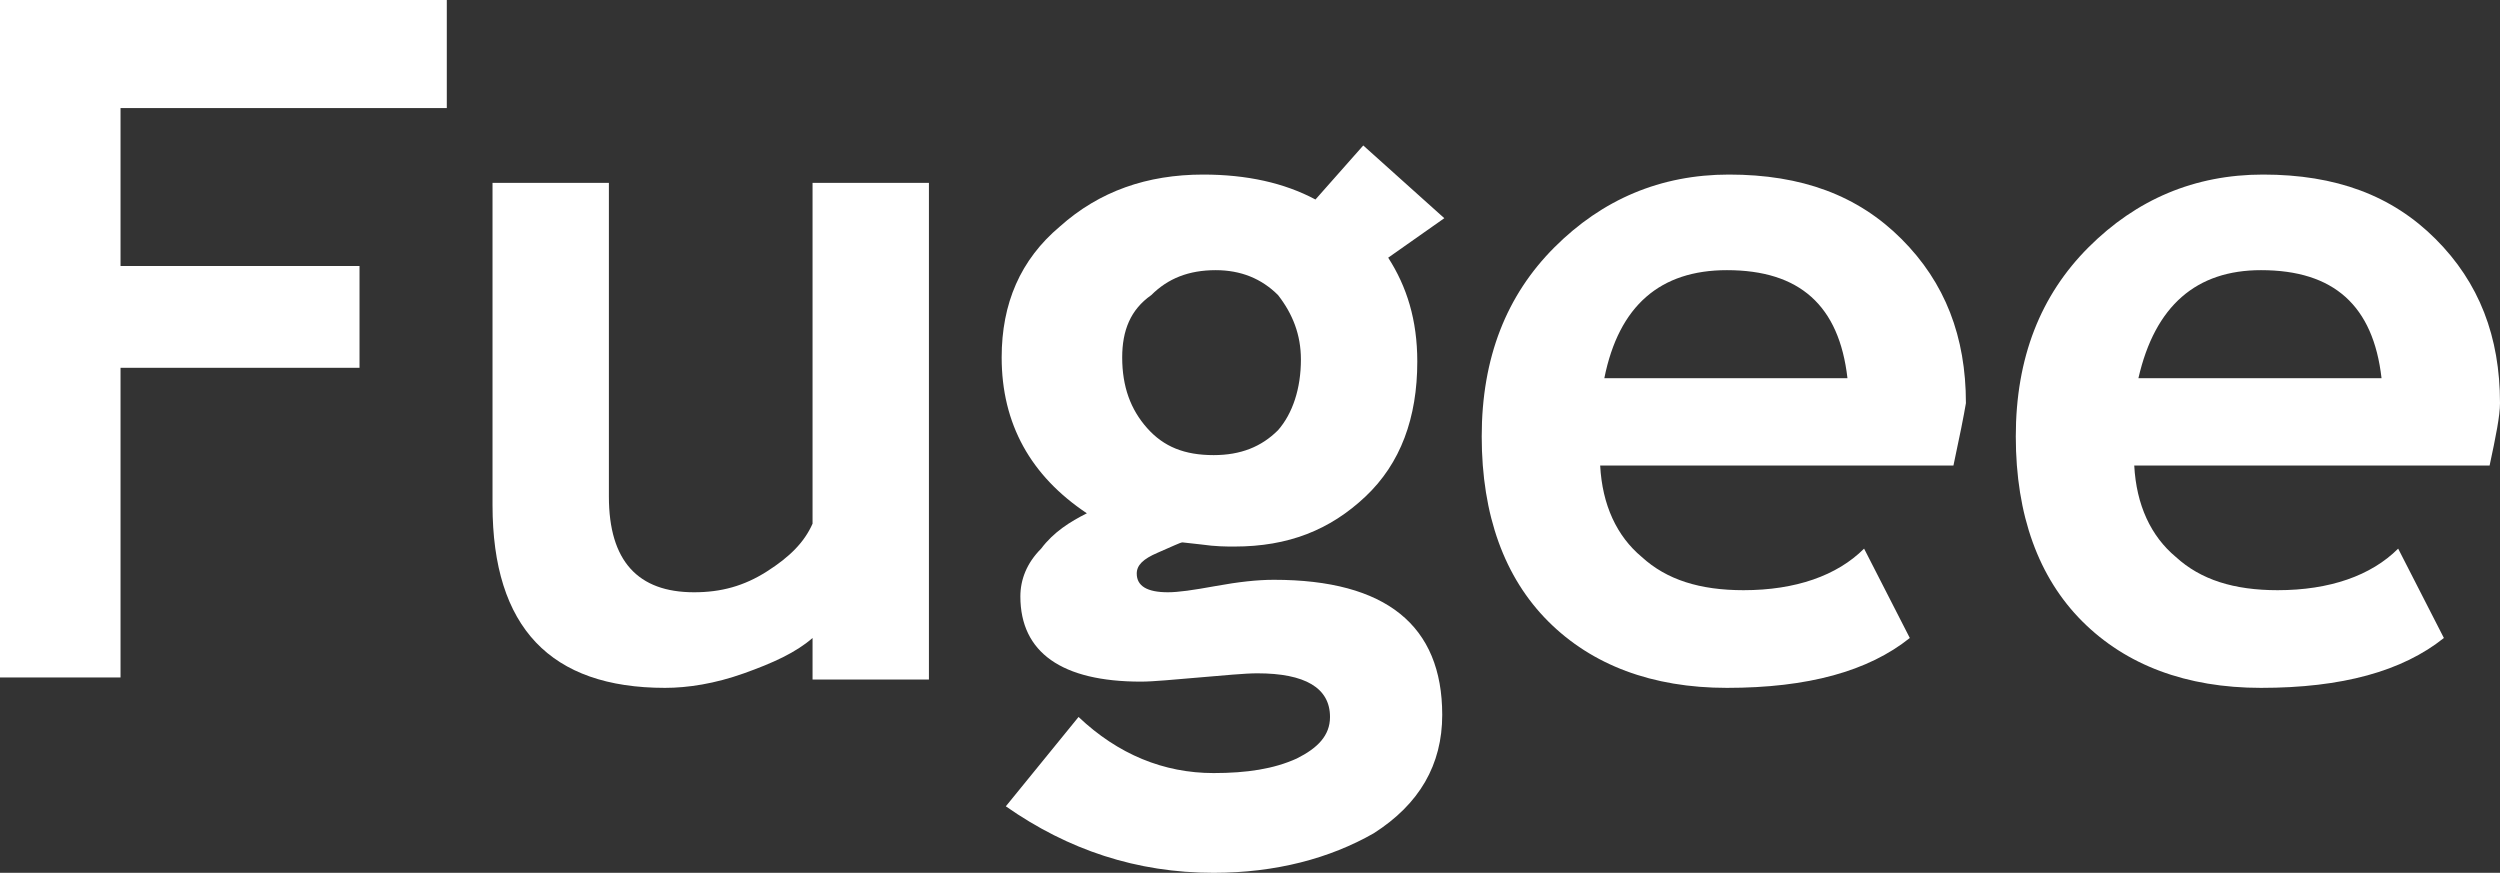<!-- Generator: Adobe Illustrator 18.0.0, SVG Export Plug-In  -->
<svg version="1.1"
	 xmlns="http://www.w3.org/2000/svg" xmlns:xlink="http://www.w3.org/1999/xlink" xmlns:a="http://ns.adobe.com/AdobeSVGViewerExtensions/3.0/"
	 x="0px" y="0px" width="120.3px" height="42px" viewBox="0 0 120.3 42" enable-background="new 0 0 120.3 42" xml:space="preserve"
	>
<rect x="0" y="0" width="120.3" height="42" fill="#333333" stroke="none"/>
<defs>
</defs>
<g>
	<path fill="#FFFFFF" d="M5.8,5.2v7.6h11.5v4.9H5.8v14.9H0V0h21.5v5.2H5.8z"/>
	<path fill="#FFFFFF" d="M39.1,32.7v-2c-0.8,0.7-1.9,1.2-3.3,1.7c-1.4,0.5-2.7,0.7-3.8,0.7c-5.5,0-8.3-2.9-8.3-8.8V8.8h5.6v15.1
		c0,3.1,1.4,4.6,4.1,4.6c1.3,0,2.4-0.3,3.5-1c1.1-0.7,1.8-1.4,2.2-2.3V8.8h5.6v23.9H39.1z"/>
	<path fill="#FFFFFF" d="M48.4,38.8l3.5-4.3c1.9,1.8,4.1,2.7,6.5,2.7c1.6,0,2.9-0.2,4-0.7c1-0.5,1.6-1.1,1.6-2
		c0-1.4-1.2-2.1-3.5-2.1c-0.6,0-1.6,0.1-2.8,0.2c-1.2,0.1-2.2,0.2-2.8,0.2c-3.8,0-5.8-1.4-5.8-4.1c0-0.8,0.3-1.6,1-2.3
		c0.6-0.8,1.4-1.3,2.2-1.7c-2.7-1.8-4.1-4.3-4.1-7.5c0-2.6,0.9-4.7,2.8-6.3c1.9-1.7,4.2-2.5,6.9-2.5c2.1,0,3.9,0.4,5.4,1.2L65.6,7
		l3.9,3.5l-2.7,1.9c0.9,1.4,1.4,3,1.4,5c0,2.7-0.8,4.9-2.5,6.5c-1.7,1.6-3.7,2.4-6.3,2.4c-0.4,0-0.9,0-1.6-0.1l-0.9-0.1
		c-0.1,0-0.5,0.2-1.2,0.5c-0.7,0.3-1,0.6-1,1c0,0.6,0.5,0.9,1.5,0.9c0.5,0,1.2-0.1,2.3-0.3c1.1-0.2,2-0.3,2.8-0.3
		c5.4,0,8.1,2.2,8.1,6.5c0,2.4-1.1,4.3-3.3,5.7C64,41.3,61.4,42,58.4,42C54.7,42,51.4,40.9,48.4,38.8z M54,17.2
		c0,1.4,0.4,2.5,1.2,3.4c0.8,0.9,1.8,1.3,3.2,1.3c1.3,0,2.3-0.4,3.1-1.2c0.7-0.8,1.1-2,1.1-3.4c0-1.2-0.4-2.2-1.1-3.1
		c-0.8-0.8-1.8-1.2-3-1.2c-1.3,0-2.3,0.4-3.1,1.2C54.4,14.9,54,15.9,54,17.2z"/>
	<path fill="#FFFFFF" d="M94,22.4H77c0.1,1.9,0.8,3.4,2,4.4c1.2,1.1,2.8,1.6,4.9,1.6c2.5,0,4.5-0.7,5.8-2l2.2,4.3
		c-2,1.6-4.9,2.4-8.8,2.4c-3.6,0-6.5-1.1-8.6-3.2c-2.1-2.1-3.2-5.1-3.2-8.9c0-3.8,1.2-6.8,3.5-9.1c2.3-2.3,5.1-3.5,8.4-3.5
		c3.5,0,6.2,1,8.3,3.1c2.1,2.1,3.1,4.7,3.1,7.9C94.5,20,94.3,21,94,22.4z M77.2,18.2h11.7c-0.4-3.5-2.3-5.2-5.8-5.2
		C79.9,13,77.9,14.7,77.2,18.2z"/>
	<path fill="#FFFFFF" d="M119.8,22.4h-17.1c0.1,1.9,0.8,3.4,2,4.4c1.2,1.1,2.8,1.6,4.9,1.6c2.5,0,4.5-0.7,5.8-2l2.2,4.3
		c-2,1.6-4.9,2.4-8.8,2.4c-3.6,0-6.5-1.1-8.6-3.2c-2.1-2.1-3.2-5.1-3.2-8.9c0-3.8,1.2-6.8,3.5-9.1c2.3-2.3,5.1-3.5,8.4-3.5
		c3.5,0,6.2,1,8.3,3.1c2.1,2.1,3.1,4.7,3.1,7.9C120.3,20,120.1,21,119.8,22.4z M102.9,18.2h11.7c-0.4-3.5-2.3-5.2-5.8-5.2
		C105.7,13,103.7,14.7,102.9,18.2z"/>
</g>
</svg>